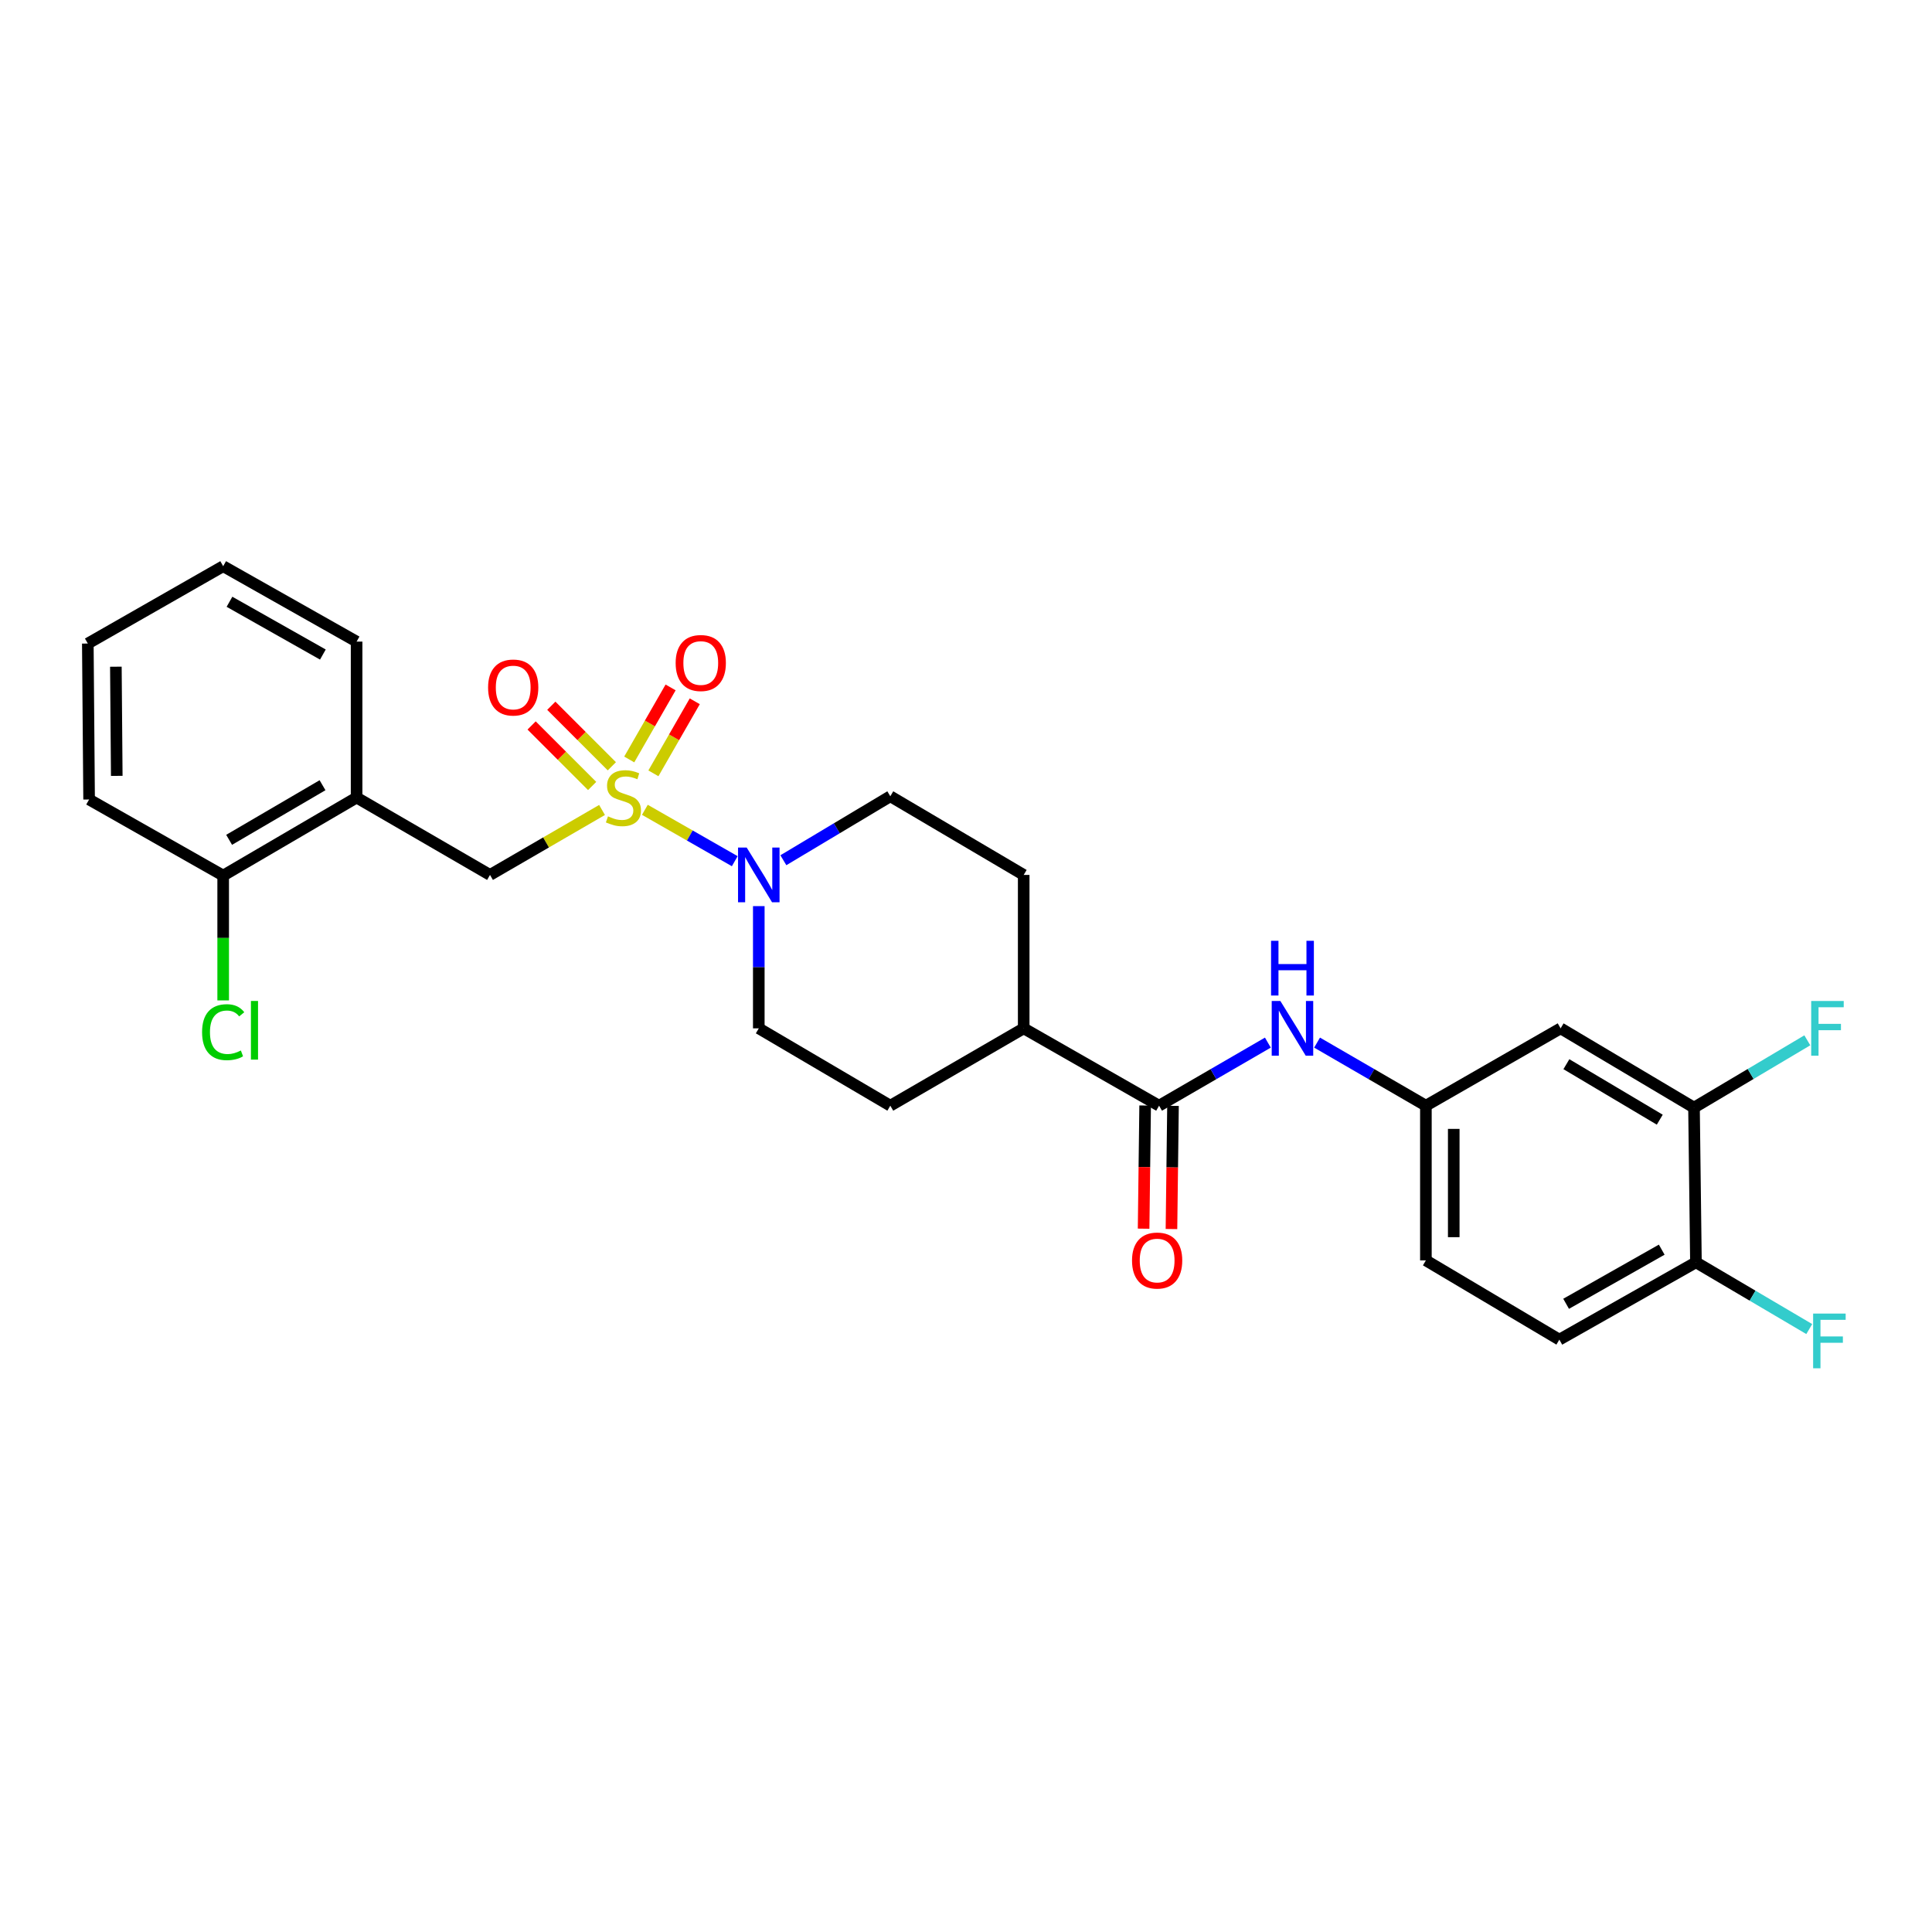 <?xml version='1.0' encoding='iso-8859-1'?>
<svg version='1.1' baseProfile='full'
              xmlns='http://www.w3.org/2000/svg'
                      xmlns:rdkit='http://www.rdkit.org/xml'
                      xmlns:xlink='http://www.w3.org/1999/xlink'
                  xml:space='preserve'
width='1000px' height='1000px' viewBox='0 0 1000 1000'>
<!-- END OF HEADER -->
<rect style='opacity:1.0;fill:#FFFFFF;stroke:none' width='1000' height='1000' x='0' y='0'> </rect>
<path class='bond-0' d='M 333.784,419.16 L 357.047,432.456' style='fill:none;fill-rule:evenodd;stroke:#CCCC00;stroke-width:6px;stroke-linecap:butt;stroke-linejoin:miter;stroke-opacity:1' />
<path class='bond-0' d='M 357.047,432.456 L 380.31,445.753' style='fill:none;fill-rule:evenodd;stroke:#0000FF;stroke-width:6px;stroke-linecap:butt;stroke-linejoin:miter;stroke-opacity:1' />
<path class='bond-2' d='M 311.611,419.239 L 282.619,436.051' style='fill:none;fill-rule:evenodd;stroke:#CCCC00;stroke-width:6px;stroke-linecap:butt;stroke-linejoin:miter;stroke-opacity:1' />
<path class='bond-2' d='M 282.619,436.051 L 253.627,452.862' style='fill:none;fill-rule:evenodd;stroke:#000000;stroke-width:6px;stroke-linecap:butt;stroke-linejoin:miter;stroke-opacity:1' />
<path class='bond-5' d='M 338.199,400.276 L 348.903,381.632' style='fill:none;fill-rule:evenodd;stroke:#CCCC00;stroke-width:6px;stroke-linecap:butt;stroke-linejoin:miter;stroke-opacity:1' />
<path class='bond-5' d='M 348.903,381.632 L 359.607,362.987' style='fill:none;fill-rule:evenodd;stroke:#FF0000;stroke-width:6px;stroke-linecap:butt;stroke-linejoin:miter;stroke-opacity:1' />
<path class='bond-5' d='M 325.694,393.097 L 336.399,374.453' style='fill:none;fill-rule:evenodd;stroke:#CCCC00;stroke-width:6px;stroke-linecap:butt;stroke-linejoin:miter;stroke-opacity:1' />
<path class='bond-5' d='M 336.399,374.453 L 347.103,355.808' style='fill:none;fill-rule:evenodd;stroke:#FF0000;stroke-width:6px;stroke-linecap:butt;stroke-linejoin:miter;stroke-opacity:1' />
<path class='bond-6' d='M 316.687,396.623 L 301.022,380.96' style='fill:none;fill-rule:evenodd;stroke:#CCCC00;stroke-width:6px;stroke-linecap:butt;stroke-linejoin:miter;stroke-opacity:1' />
<path class='bond-6' d='M 301.022,380.96 L 285.357,365.297' style='fill:none;fill-rule:evenodd;stroke:#FF0000;stroke-width:6px;stroke-linecap:butt;stroke-linejoin:miter;stroke-opacity:1' />
<path class='bond-6' d='M 306.492,406.82 L 290.827,391.157' style='fill:none;fill-rule:evenodd;stroke:#CCCC00;stroke-width:6px;stroke-linecap:butt;stroke-linejoin:miter;stroke-opacity:1' />
<path class='bond-6' d='M 290.827,391.157 L 275.162,375.494' style='fill:none;fill-rule:evenodd;stroke:#FF0000;stroke-width:6px;stroke-linecap:butt;stroke-linejoin:miter;stroke-opacity:1' />
<path class='bond-11' d='M 392.748,469.007 L 392.748,500.639' style='fill:none;fill-rule:evenodd;stroke:#0000FF;stroke-width:6px;stroke-linecap:butt;stroke-linejoin:miter;stroke-opacity:1' />
<path class='bond-11' d='M 392.748,500.639 L 392.748,532.271' style='fill:none;fill-rule:evenodd;stroke:#000000;stroke-width:6px;stroke-linecap:butt;stroke-linejoin:miter;stroke-opacity:1' />
<path class='bond-12' d='M 405.471,445.253 L 433.146,428.703' style='fill:none;fill-rule:evenodd;stroke:#0000FF;stroke-width:6px;stroke-linecap:butt;stroke-linejoin:miter;stroke-opacity:1' />
<path class='bond-12' d='M 433.146,428.703 L 460.822,412.152' style='fill:none;fill-rule:evenodd;stroke:#000000;stroke-width:6px;stroke-linecap:butt;stroke-linejoin:miter;stroke-opacity:1' />
<path class='bond-1' d='M 599.935,572.301 L 529.866,532.271' style='fill:none;fill-rule:evenodd;stroke:#000000;stroke-width:6px;stroke-linecap:butt;stroke-linejoin:miter;stroke-opacity:1' />
<path class='bond-3' d='M 599.935,572.301 L 628.089,555.978' style='fill:none;fill-rule:evenodd;stroke:#000000;stroke-width:6px;stroke-linecap:butt;stroke-linejoin:miter;stroke-opacity:1' />
<path class='bond-3' d='M 628.089,555.978 L 656.243,539.655' style='fill:none;fill-rule:evenodd;stroke:#0000FF;stroke-width:6px;stroke-linecap:butt;stroke-linejoin:miter;stroke-opacity:1' />
<path class='bond-14' d='M 592.726,572.21 L 592.327,604.087' style='fill:none;fill-rule:evenodd;stroke:#000000;stroke-width:6px;stroke-linecap:butt;stroke-linejoin:miter;stroke-opacity:1' />
<path class='bond-14' d='M 592.327,604.087 L 591.929,635.963' style='fill:none;fill-rule:evenodd;stroke:#FF0000;stroke-width:6px;stroke-linecap:butt;stroke-linejoin:miter;stroke-opacity:1' />
<path class='bond-14' d='M 607.144,572.391 L 606.745,604.267' style='fill:none;fill-rule:evenodd;stroke:#000000;stroke-width:6px;stroke-linecap:butt;stroke-linejoin:miter;stroke-opacity:1' />
<path class='bond-14' d='M 606.745,604.267 L 606.347,636.143' style='fill:none;fill-rule:evenodd;stroke:#FF0000;stroke-width:6px;stroke-linecap:butt;stroke-linejoin:miter;stroke-opacity:1' />
<path class='bond-4' d='M 253.627,452.862 L 184.575,412.817' style='fill:none;fill-rule:evenodd;stroke:#000000;stroke-width:6px;stroke-linecap:butt;stroke-linejoin:miter;stroke-opacity:1' />
<path class='bond-9' d='M 681.714,539.653 L 709.876,555.977' style='fill:none;fill-rule:evenodd;stroke:#0000FF;stroke-width:6px;stroke-linecap:butt;stroke-linejoin:miter;stroke-opacity:1' />
<path class='bond-9' d='M 709.876,555.977 L 738.038,572.301' style='fill:none;fill-rule:evenodd;stroke:#000000;stroke-width:6px;stroke-linecap:butt;stroke-linejoin:miter;stroke-opacity:1' />
<path class='bond-15' d='M 184.575,412.817 L 115.516,453.198' style='fill:none;fill-rule:evenodd;stroke:#000000;stroke-width:6px;stroke-linecap:butt;stroke-linejoin:miter;stroke-opacity:1' />
<path class='bond-15' d='M 166.938,406.427 L 118.596,434.694' style='fill:none;fill-rule:evenodd;stroke:#000000;stroke-width:6px;stroke-linecap:butt;stroke-linejoin:miter;stroke-opacity:1' />
<path class='bond-23' d='M 184.575,412.817 L 184.575,332.094' style='fill:none;fill-rule:evenodd;stroke:#000000;stroke-width:6px;stroke-linecap:butt;stroke-linejoin:miter;stroke-opacity:1' />
<path class='bond-7' d='M 876.814,573.302 L 807.771,532.271' style='fill:none;fill-rule:evenodd;stroke:#000000;stroke-width:6px;stroke-linecap:butt;stroke-linejoin:miter;stroke-opacity:1' />
<path class='bond-7' d='M 859.092,579.543 L 810.761,550.822' style='fill:none;fill-rule:evenodd;stroke:#000000;stroke-width:6px;stroke-linecap:butt;stroke-linejoin:miter;stroke-opacity:1' />
<path class='bond-19' d='M 876.814,573.302 L 906.138,555.884' style='fill:none;fill-rule:evenodd;stroke:#000000;stroke-width:6px;stroke-linecap:butt;stroke-linejoin:miter;stroke-opacity:1' />
<path class='bond-19' d='M 906.138,555.884 L 935.462,538.466' style='fill:none;fill-rule:evenodd;stroke:#33CCCC;stroke-width:6px;stroke-linecap:butt;stroke-linejoin:miter;stroke-opacity:1' />
<path class='bond-29' d='M 876.814,573.302 L 877.816,653.368' style='fill:none;fill-rule:evenodd;stroke:#000000;stroke-width:6px;stroke-linecap:butt;stroke-linejoin:miter;stroke-opacity:1' />
<path class='bond-8' d='M 807.771,532.271 L 738.038,572.301' style='fill:none;fill-rule:evenodd;stroke:#000000;stroke-width:6px;stroke-linecap:butt;stroke-linejoin:miter;stroke-opacity:1' />
<path class='bond-20' d='M 738.038,572.301 L 738.038,652.375' style='fill:none;fill-rule:evenodd;stroke:#000000;stroke-width:6px;stroke-linecap:butt;stroke-linejoin:miter;stroke-opacity:1' />
<path class='bond-20' d='M 752.457,584.312 L 752.457,640.364' style='fill:none;fill-rule:evenodd;stroke:#000000;stroke-width:6px;stroke-linecap:butt;stroke-linejoin:miter;stroke-opacity:1' />
<path class='bond-10' d='M 529.866,532.271 L 529.866,452.862' style='fill:none;fill-rule:evenodd;stroke:#000000;stroke-width:6px;stroke-linecap:butt;stroke-linejoin:miter;stroke-opacity:1' />
<path class='bond-27' d='M 529.866,532.271 L 460.822,572.301' style='fill:none;fill-rule:evenodd;stroke:#000000;stroke-width:6px;stroke-linecap:butt;stroke-linejoin:miter;stroke-opacity:1' />
<path class='bond-16' d='M 392.748,532.271 L 460.822,572.301' style='fill:none;fill-rule:evenodd;stroke:#000000;stroke-width:6px;stroke-linecap:butt;stroke-linejoin:miter;stroke-opacity:1' />
<path class='bond-17' d='M 460.822,412.152 L 529.866,452.862' style='fill:none;fill-rule:evenodd;stroke:#000000;stroke-width:6px;stroke-linecap:butt;stroke-linejoin:miter;stroke-opacity:1' />
<path class='bond-13' d='M 877.816,653.368 L 807.114,693.397' style='fill:none;fill-rule:evenodd;stroke:#000000;stroke-width:6px;stroke-linecap:butt;stroke-linejoin:miter;stroke-opacity:1' />
<path class='bond-13' d='M 860.106,646.825 L 810.615,674.845' style='fill:none;fill-rule:evenodd;stroke:#000000;stroke-width:6px;stroke-linecap:butt;stroke-linejoin:miter;stroke-opacity:1' />
<path class='bond-21' d='M 877.816,653.368 L 907.141,670.645' style='fill:none;fill-rule:evenodd;stroke:#000000;stroke-width:6px;stroke-linecap:butt;stroke-linejoin:miter;stroke-opacity:1' />
<path class='bond-21' d='M 907.141,670.645 L 936.467,687.921' style='fill:none;fill-rule:evenodd;stroke:#33CCCC;stroke-width:6px;stroke-linecap:butt;stroke-linejoin:miter;stroke-opacity:1' />
<path class='bond-22' d='M 115.516,453.198 L 115.516,485.505' style='fill:none;fill-rule:evenodd;stroke:#000000;stroke-width:6px;stroke-linecap:butt;stroke-linejoin:miter;stroke-opacity:1' />
<path class='bond-22' d='M 115.516,485.505 L 115.516,517.811' style='fill:none;fill-rule:evenodd;stroke:#00CC00;stroke-width:6px;stroke-linecap:butt;stroke-linejoin:miter;stroke-opacity:1' />
<path class='bond-24' d='M 115.516,453.198 L 46.119,413.818' style='fill:none;fill-rule:evenodd;stroke:#000000;stroke-width:6px;stroke-linecap:butt;stroke-linejoin:miter;stroke-opacity:1' />
<path class='bond-18' d='M 807.114,693.397 L 738.038,652.375' style='fill:none;fill-rule:evenodd;stroke:#000000;stroke-width:6px;stroke-linecap:butt;stroke-linejoin:miter;stroke-opacity:1' />
<path class='bond-25' d='M 184.575,332.094 L 115.516,293.066' style='fill:none;fill-rule:evenodd;stroke:#000000;stroke-width:6px;stroke-linecap:butt;stroke-linejoin:miter;stroke-opacity:1' />
<path class='bond-25' d='M 167.122,338.793 L 118.78,311.473' style='fill:none;fill-rule:evenodd;stroke:#000000;stroke-width:6px;stroke-linecap:butt;stroke-linejoin:miter;stroke-opacity:1' />
<path class='bond-28' d='M 46.119,413.818 L 45.455,333.095' style='fill:none;fill-rule:evenodd;stroke:#000000;stroke-width:6px;stroke-linecap:butt;stroke-linejoin:miter;stroke-opacity:1' />
<path class='bond-28' d='M 60.438,401.591 L 59.973,345.085' style='fill:none;fill-rule:evenodd;stroke:#000000;stroke-width:6px;stroke-linecap:butt;stroke-linejoin:miter;stroke-opacity:1' />
<path class='bond-26' d='M 115.516,293.066 L 45.455,333.095' style='fill:none;fill-rule:evenodd;stroke:#000000;stroke-width:6px;stroke-linecap:butt;stroke-linejoin:miter;stroke-opacity:1' />
<path  class='atom-0' d='M 314.687 422.537
Q 315.007 422.657, 316.327 423.217
Q 317.647 423.777, 319.087 424.137
Q 320.567 424.457, 322.007 424.457
Q 324.687 424.457, 326.247 423.177
Q 327.807 421.857, 327.807 419.577
Q 327.807 418.017, 327.007 417.057
Q 326.247 416.097, 325.047 415.577
Q 323.847 415.057, 321.847 414.457
Q 319.327 413.697, 317.807 412.977
Q 316.327 412.257, 315.247 410.737
Q 314.207 409.217, 314.207 406.657
Q 314.207 403.097, 316.607 400.897
Q 319.047 398.697, 323.847 398.697
Q 327.127 398.697, 330.847 400.257
L 329.927 403.337
Q 326.527 401.937, 323.967 401.937
Q 321.207 401.937, 319.687 403.097
Q 318.167 404.217, 318.207 406.177
Q 318.207 407.697, 318.967 408.617
Q 319.767 409.537, 320.887 410.057
Q 322.047 410.577, 323.967 411.177
Q 326.527 411.977, 328.047 412.777
Q 329.567 413.577, 330.647 415.217
Q 331.767 416.817, 331.767 419.577
Q 331.767 423.497, 329.127 425.617
Q 326.527 427.697, 322.167 427.697
Q 319.647 427.697, 317.727 427.137
Q 315.847 426.617, 313.607 425.697
L 314.687 422.537
' fill='#CCCC00'/>
<path  class='atom-1' d='M 386.488 438.702
L 395.768 453.702
Q 396.688 455.182, 398.168 457.862
Q 399.648 460.542, 399.728 460.702
L 399.728 438.702
L 403.488 438.702
L 403.488 467.022
L 399.608 467.022
L 389.648 450.622
Q 388.488 448.702, 387.248 446.502
Q 386.048 444.302, 385.688 443.622
L 385.688 467.022
L 382.008 467.022
L 382.008 438.702
L 386.488 438.702
' fill='#0000FF'/>
<path  class='atom-4' d='M 662.718 518.111
L 671.998 533.111
Q 672.918 534.591, 674.398 537.271
Q 675.878 539.951, 675.958 540.111
L 675.958 518.111
L 679.718 518.111
L 679.718 546.431
L 675.838 546.431
L 665.878 530.031
Q 664.718 528.111, 663.478 525.911
Q 662.278 523.711, 661.918 523.031
L 661.918 546.431
L 658.238 546.431
L 658.238 518.111
L 662.718 518.111
' fill='#0000FF'/>
<path  class='atom-4' d='M 657.898 486.959
L 661.738 486.959
L 661.738 498.999
L 676.218 498.999
L 676.218 486.959
L 680.058 486.959
L 680.058 515.279
L 676.218 515.279
L 676.218 502.199
L 661.738 502.199
L 661.738 515.279
L 657.898 515.279
L 657.898 486.959
' fill='#0000FF'/>
<path  class='atom-6' d='M 349.716 343.172
Q 349.716 336.372, 353.076 332.572
Q 356.436 328.772, 362.716 328.772
Q 368.996 328.772, 372.356 332.572
Q 375.716 336.372, 375.716 343.172
Q 375.716 350.052, 372.316 353.972
Q 368.916 357.852, 362.716 357.852
Q 356.476 357.852, 353.076 353.972
Q 349.716 350.092, 349.716 343.172
M 362.716 354.652
Q 367.036 354.652, 369.356 351.772
Q 371.716 348.852, 371.716 343.172
Q 371.716 337.612, 369.356 334.812
Q 367.036 331.972, 362.716 331.972
Q 358.396 331.972, 356.036 334.772
Q 353.716 337.572, 353.716 343.172
Q 353.716 348.892, 356.036 351.772
Q 358.396 354.652, 362.716 354.652
' fill='#FF0000'/>
<path  class='atom-7' d='M 252.635 355.853
Q 252.635 349.053, 255.995 345.253
Q 259.355 341.453, 265.635 341.453
Q 271.915 341.453, 275.275 345.253
Q 278.635 349.053, 278.635 355.853
Q 278.635 362.733, 275.235 366.653
Q 271.835 370.533, 265.635 370.533
Q 259.395 370.533, 255.995 366.653
Q 252.635 362.773, 252.635 355.853
M 265.635 367.333
Q 269.955 367.333, 272.275 364.453
Q 274.635 361.533, 274.635 355.853
Q 274.635 350.293, 272.275 347.493
Q 269.955 344.653, 265.635 344.653
Q 261.315 344.653, 258.955 347.453
Q 256.635 350.253, 256.635 355.853
Q 256.635 361.573, 258.955 364.453
Q 261.315 367.333, 265.635 367.333
' fill='#FF0000'/>
<path  class='atom-15' d='M 585.933 652.455
Q 585.933 645.655, 589.293 641.855
Q 592.653 638.055, 598.933 638.055
Q 605.213 638.055, 608.573 641.855
Q 611.933 645.655, 611.933 652.455
Q 611.933 659.335, 608.533 663.255
Q 605.133 667.135, 598.933 667.135
Q 592.693 667.135, 589.293 663.255
Q 585.933 659.375, 585.933 652.455
M 598.933 663.935
Q 603.253 663.935, 605.573 661.055
Q 607.933 658.135, 607.933 652.455
Q 607.933 646.895, 605.573 644.095
Q 603.253 641.255, 598.933 641.255
Q 594.613 641.255, 592.253 644.055
Q 589.933 646.855, 589.933 652.455
Q 589.933 658.175, 592.253 661.055
Q 594.613 663.935, 598.933 663.935
' fill='#FF0000'/>
<path  class='atom-20' d='M 937.47 518.111
L 954.31 518.111
L 954.31 521.351
L 941.27 521.351
L 941.27 529.951
L 952.87 529.951
L 952.87 533.231
L 941.27 533.231
L 941.27 546.431
L 937.47 546.431
L 937.47 518.111
' fill='#33CCCC'/>
<path  class='atom-22' d='M 938.471 679.902
L 955.311 679.902
L 955.311 683.142
L 942.271 683.142
L 942.271 691.742
L 953.871 691.742
L 953.871 695.022
L 942.271 695.022
L 942.271 708.222
L 938.471 708.222
L 938.471 679.902
' fill='#33CCCC'/>
<path  class='atom-23' d='M 104.596 534.253
Q 104.596 527.213, 107.876 523.533
Q 111.196 519.813, 117.476 519.813
Q 123.316 519.813, 126.436 523.933
L 123.796 526.093
Q 121.516 523.093, 117.476 523.093
Q 113.196 523.093, 110.916 525.973
Q 108.676 528.813, 108.676 534.253
Q 108.676 539.853, 110.996 542.733
Q 113.356 545.613, 117.916 545.613
Q 121.036 545.613, 124.676 543.733
L 125.796 546.733
Q 124.316 547.693, 122.076 548.253
Q 119.836 548.813, 117.356 548.813
Q 111.196 548.813, 107.876 545.053
Q 104.596 541.293, 104.596 534.253
' fill='#00CC00'/>
<path  class='atom-23' d='M 129.876 518.093
L 133.556 518.093
L 133.556 548.453
L 129.876 548.453
L 129.876 518.093
' fill='#00CC00'/>
</svg>
